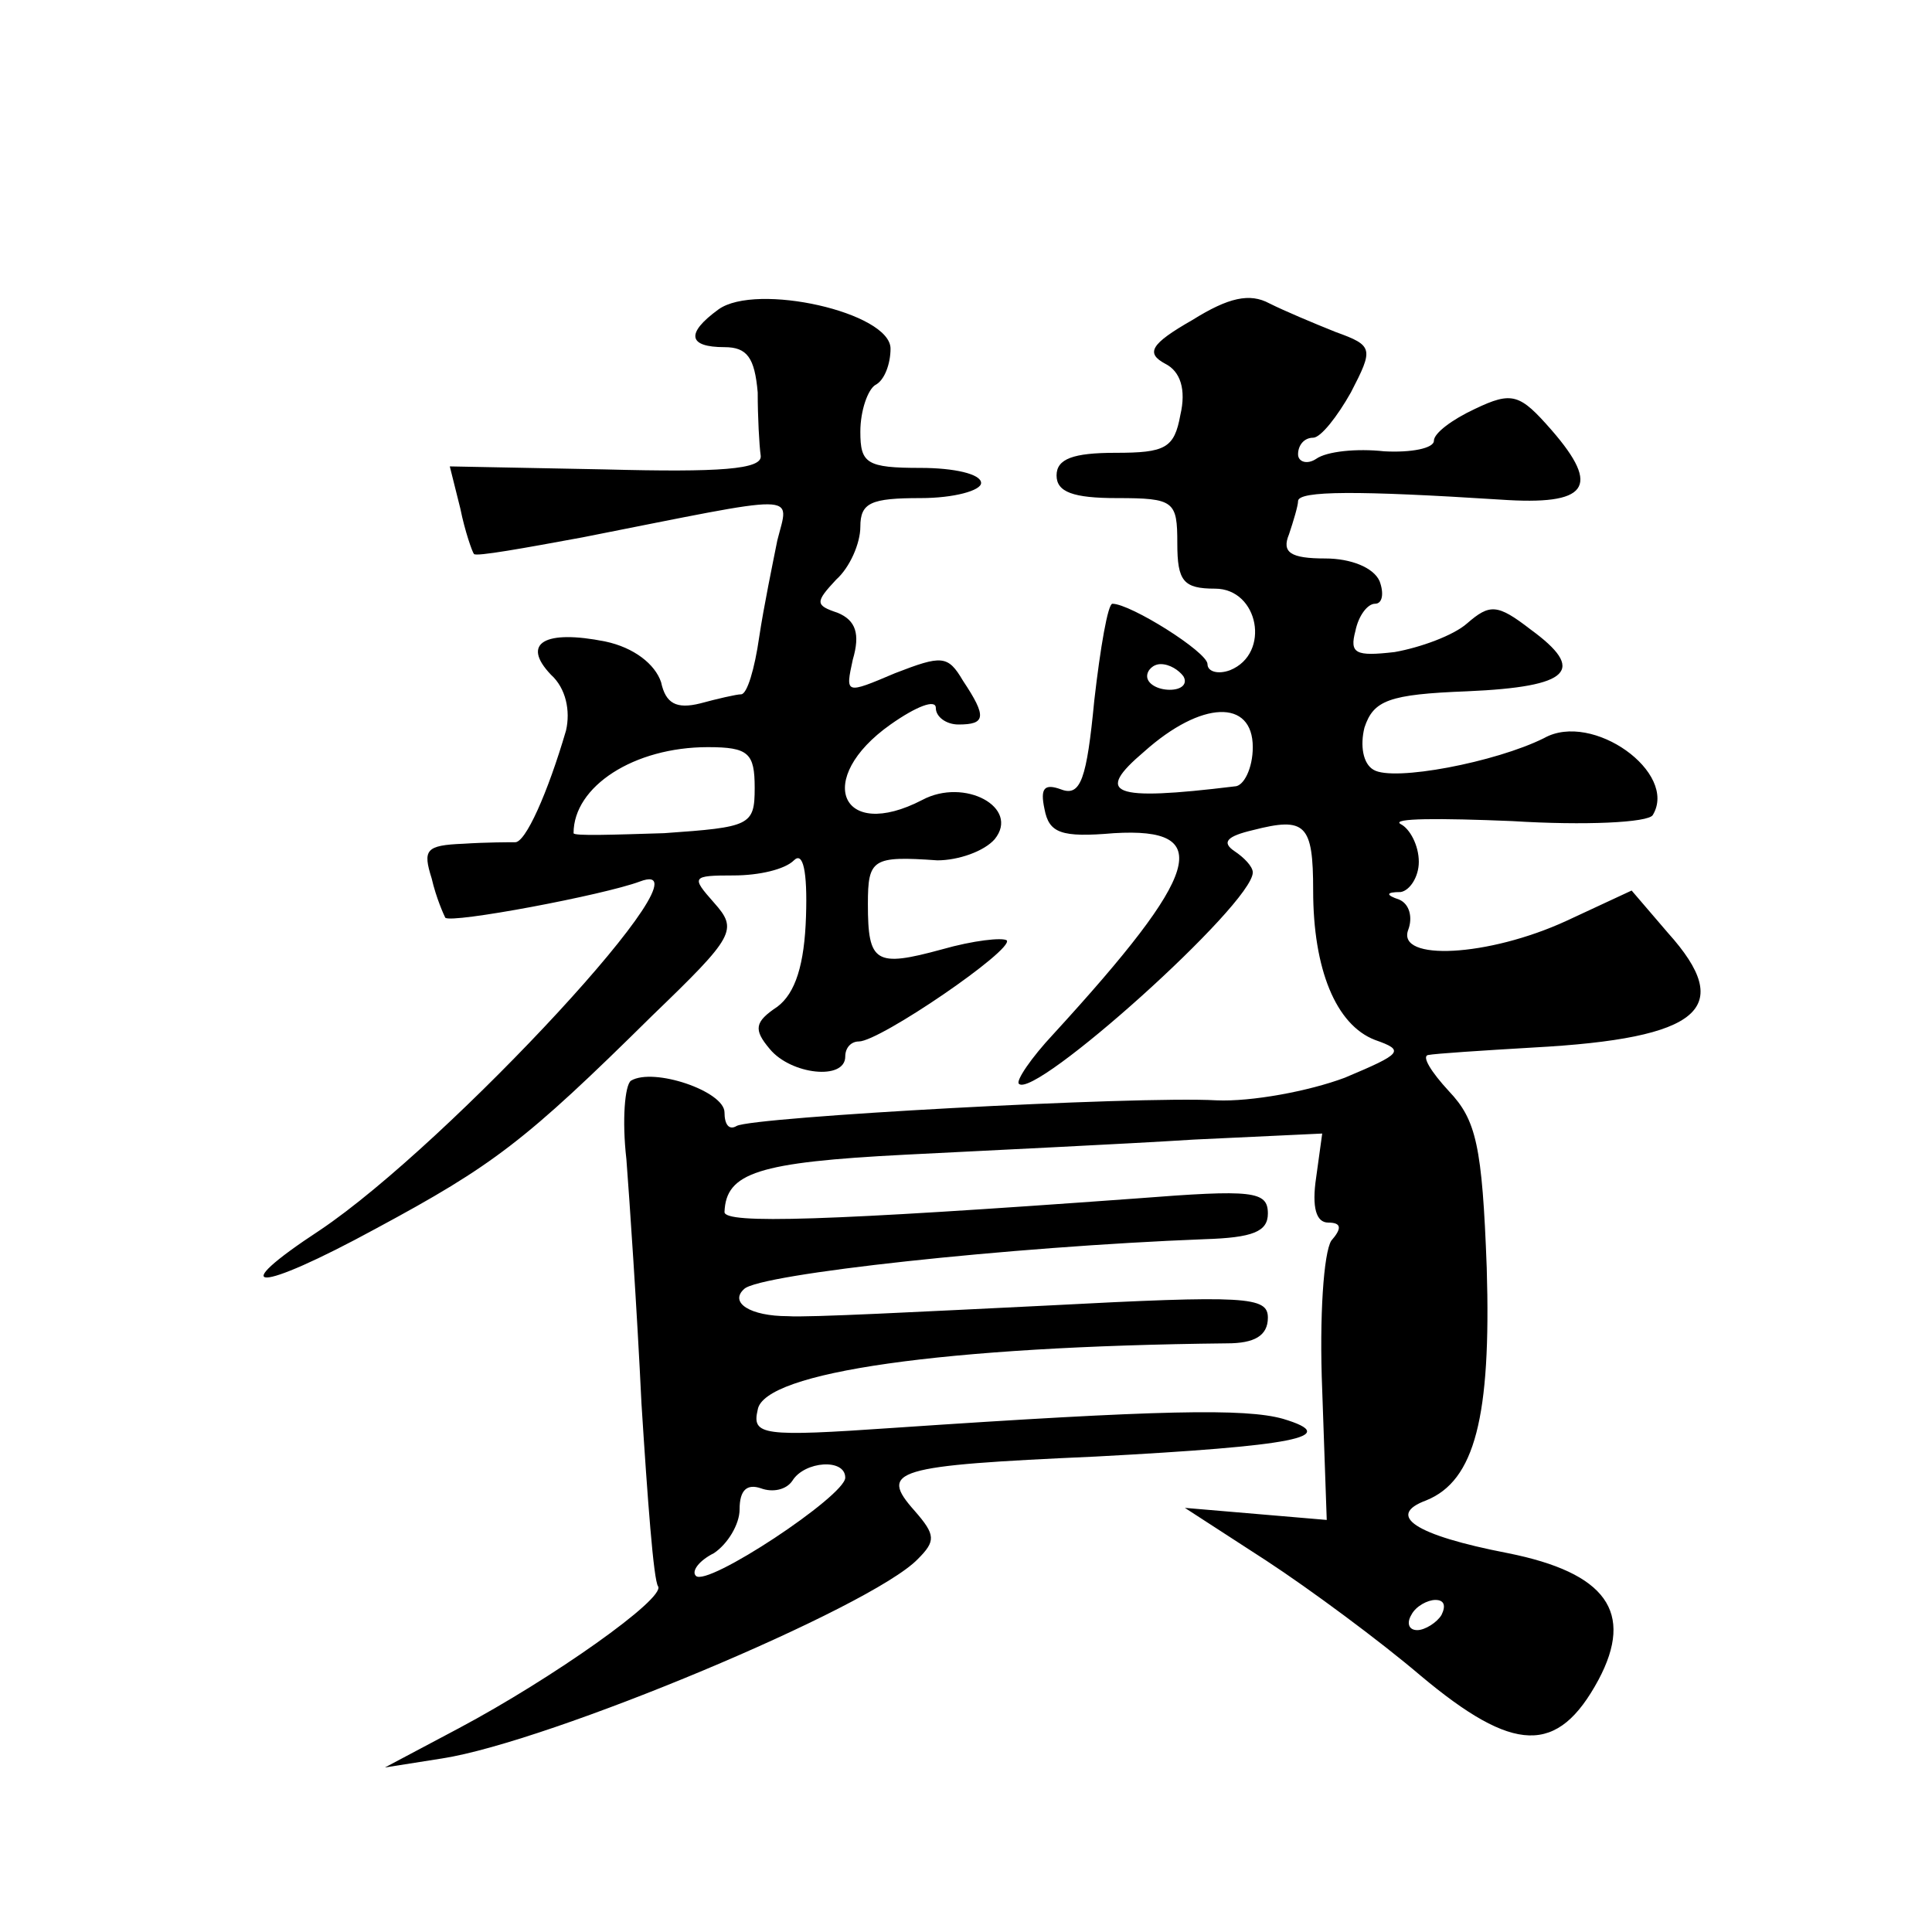 <?xml version="1.0" standalone="no"?>
<!DOCTYPE svg PUBLIC "-//W3C//DTD SVG 20010904//EN"
 "http://www.w3.org/TR/2001/REC-SVG-20010904/DTD/svg10.dtd">
<svg version="1.0" xmlns="http://www.w3.org/2000/svg"
 width="128pt" height="128pt" viewBox="0 0 128 128"
 preserveAspectRatio="xMidYMid meet">
<g transform="translate(0,128) scale(0.1,-0.1)"
fill="#0" stroke="none">
<path d="M476 1075 c-22 -16 -20 -25 4 -25 15 0 20 -7 22 -30 0 -16 1 -35 2 -42
1 -9 -27 -11 -103 -9 l-103 2 7 -28 c3 -15 8 -29 9 -30 1 -2 34 4 72 11 147 29
137 30 129 -2 -3 -15 -9 -44 -12 -64 -3 -21 -8 -38 -12 -38 -3 0 -16 -3 -27 -6
-16 -4 -23 0 -26 14 -4 12 -18 23 -37 27 -40 8 -56 -1 -36 -22 10 -9 13 -24 10
-37 -12 -41 -27 -75 -34 -74 -3 0 -19 0 -34 -1 -25 -1 -27 -4 -21 -23 3 -13 8 -24
9 -26 4 -4 105 15 129 24 53 20 -127 -174 -212 -231 -64 -42 -42 -42 37 1 78 42
99 58 183 141 55 53 57 57 41 75 -15 17 -15 18 13 18 17 0 34 4 40 10 6 6 9 -7
8 -37 -1 -32 -7 -51 -19 -60 -15 -10 -16 -15 -5 -28 14 -17 50 -21 50 -5 0 6 4
10 9 10 14 0 103 61 98 67 -3 2 -22 0 -43 -6 -44 -12 -49 -9 -49 30 0 30 3 32 46
29 14 0 31 6 38 14 17 21 -20 41 -48 26 -54 -28 -72 14 -21 50 17 12 30 17 30 11
0 -6 7 -11 15 -11 18 0 19 5 3 29 -10 17 -14 17 -45 5 -33 -14 -33 -14 -28 9 5
17 2 26 -10 31 -15 5 -15 7 -1 22 9 8 16 24 16 35 0 16 7 19 40 19 22 0 40 5 40
10 0 6 -18 10 -40 10 -36 0 -40 3 -40 24 0 14 5 28 10 31 6 3 10 14 10 24 0 24
-89 44 -114 26z m24 -317 c0 -25 -3 -26 -60 -30 -33 -1 -60 -2 -60 0 0 31 40 57
89 57 27 0 31 -4 31 -27z M790 1068 c-28 -16 -31 -22 -18 -29 10 -5 14 -17 10 -34
-4 -22 -10 -25 -43 -25 -28 0 -39 -4 -39 -15 0 -11 11 -15 40 -15 38 0 40 -2 40
-30 0 -25 4 -30 25 -30 29 0 37 -43 10 -54 -8 -3 -15 -1 -15 4 0 8 -51 40 -63 40
-3 0 -8 -29 -12 -64 -5 -52 -9 -64 -22 -59 -11 4 -14 1 -11 -13 3 -16 11 -19 46
-16 67 4 58 -26 -40 -133 -15 -16 -25 -31 -23 -33 10 -11 155 119 155 140 0 4 -6
10 -12 14 -9 6 -5 10 12 14 35 9 40 4 40 -40 0 -52 15 -89 41 -99 20 -7 18 -9 -20
-25 -24 -9 -62 -16 -85 -15 -53 3 -308 -11 -318 -17 -5 -3 -8 1 -8 9 0 14 -47 30
-62 21 -4 -3 -6 -26 -3 -52 2 -26 7 -99 10 -162 4 -63 8 -117 11 -121 5 -8 -70
-61 -132 -94 l-49 -26 38 6 c71 11 284 100 315 132 12 12 12 16 -2 32 -24 27 -14
30 120 36 131 7 164 13 124 25 -25 7 -81 6 -258 -6 -87 -6 -94 -5 -90 12 4 25 123
42 311 44 18 0 27 5 27 17 0 14 -14 15 -147 8 -82 -4 -158 -8 -171 -7 -25 0 -39
9 -29 18 10 10 176 28 305 33 32 1 42 5 42 17 0 15 -10 16 -87 10 -206 -15 -273
-17 -273 -9 1 26 22 33 120 38 58 3 144 7 191 10 l85 4 -4 -29 c-3 -20 0 -30 8
-30 9 0 9 -4 2 -12 -5 -8 -8 -50 -6 -99 l3 -86 -47 4 -47 4 54 -35 c29 -19 75 -53
102 -76 62 -52 91 -53 118 -3 24 45 5 71 -60 84 -62 12 -81 25 -54 35 32 13 43
55 40 154 -3 81 -7 98 -25 117 -12 13 -18 23 -14 24 5 1 36 3 70 5 111 6 134 26
89 76 l-24 28 -43 -20 c-52 -24 -113 -27 -105 -6 3 8 1 17 -6 20 -9 3 -9 5 1 5
6 1 12 10 12 20 0 11 -6 22 -12 25 -7 4 26 4 74 2 48 -3 90 -1 93 4 17 28 -40 69
-72 51 -32 -16 -100 -29 -113 -21 -7 4 -9 16 -6 28 6 18 16 22 68 24 69 3 79 14
42 41 -22 17 -27 17 -42 4 -9 -8 -31 -16 -48 -19 -26 -3 -30 -1 -26 14 2 10 8 18
13 18 5 0 6 7 3 15 -4 9 -19 15 -36 15 -23 0 -29 4 -24 16 3 9 6 19 6 22 0 7 40
7 134 1 58 -4 67 8 34 46 -21 24 -26 26 -51 14 -15 -7 -27 -16 -27 -21 0 -5 -15
-8 -33 -7 -18 2 -38 0 -45 -5 -6 -4 -12 -2 -12 3 0 6 4 11 10 11 5 0 16 14 25 30
15 29 15 31 -10 40 -15 6 -34 14 -44 19 -13 7 -27 4 -51 -11z m-6 -236 c3 -5 -1
-9 -9 -9 -8 0 -15 4 -15 9 0 4 4 8 9 8 6 0 12 -4 15 -8z m46 -47 c0 -14 -6 -26
-12 -26 -82 -10 -93 -5 -60 23 38 34 72 35 72 3z m-270 -484 c0 -12 -92 -73 -99
-65 -3 3 2 10 12 15 9 6 17 19 17 29 0 13 5 17 14 14 8 -3 17 -1 21 5 8 13 35 15
35 2z m395 -91 c-3 -5 -11 -10 -16 -10 -6 0 -7 5 -4 10 3 6 11 10 16 10 6 0 7 -4
4 -10z"/>
</g>
</svg>
